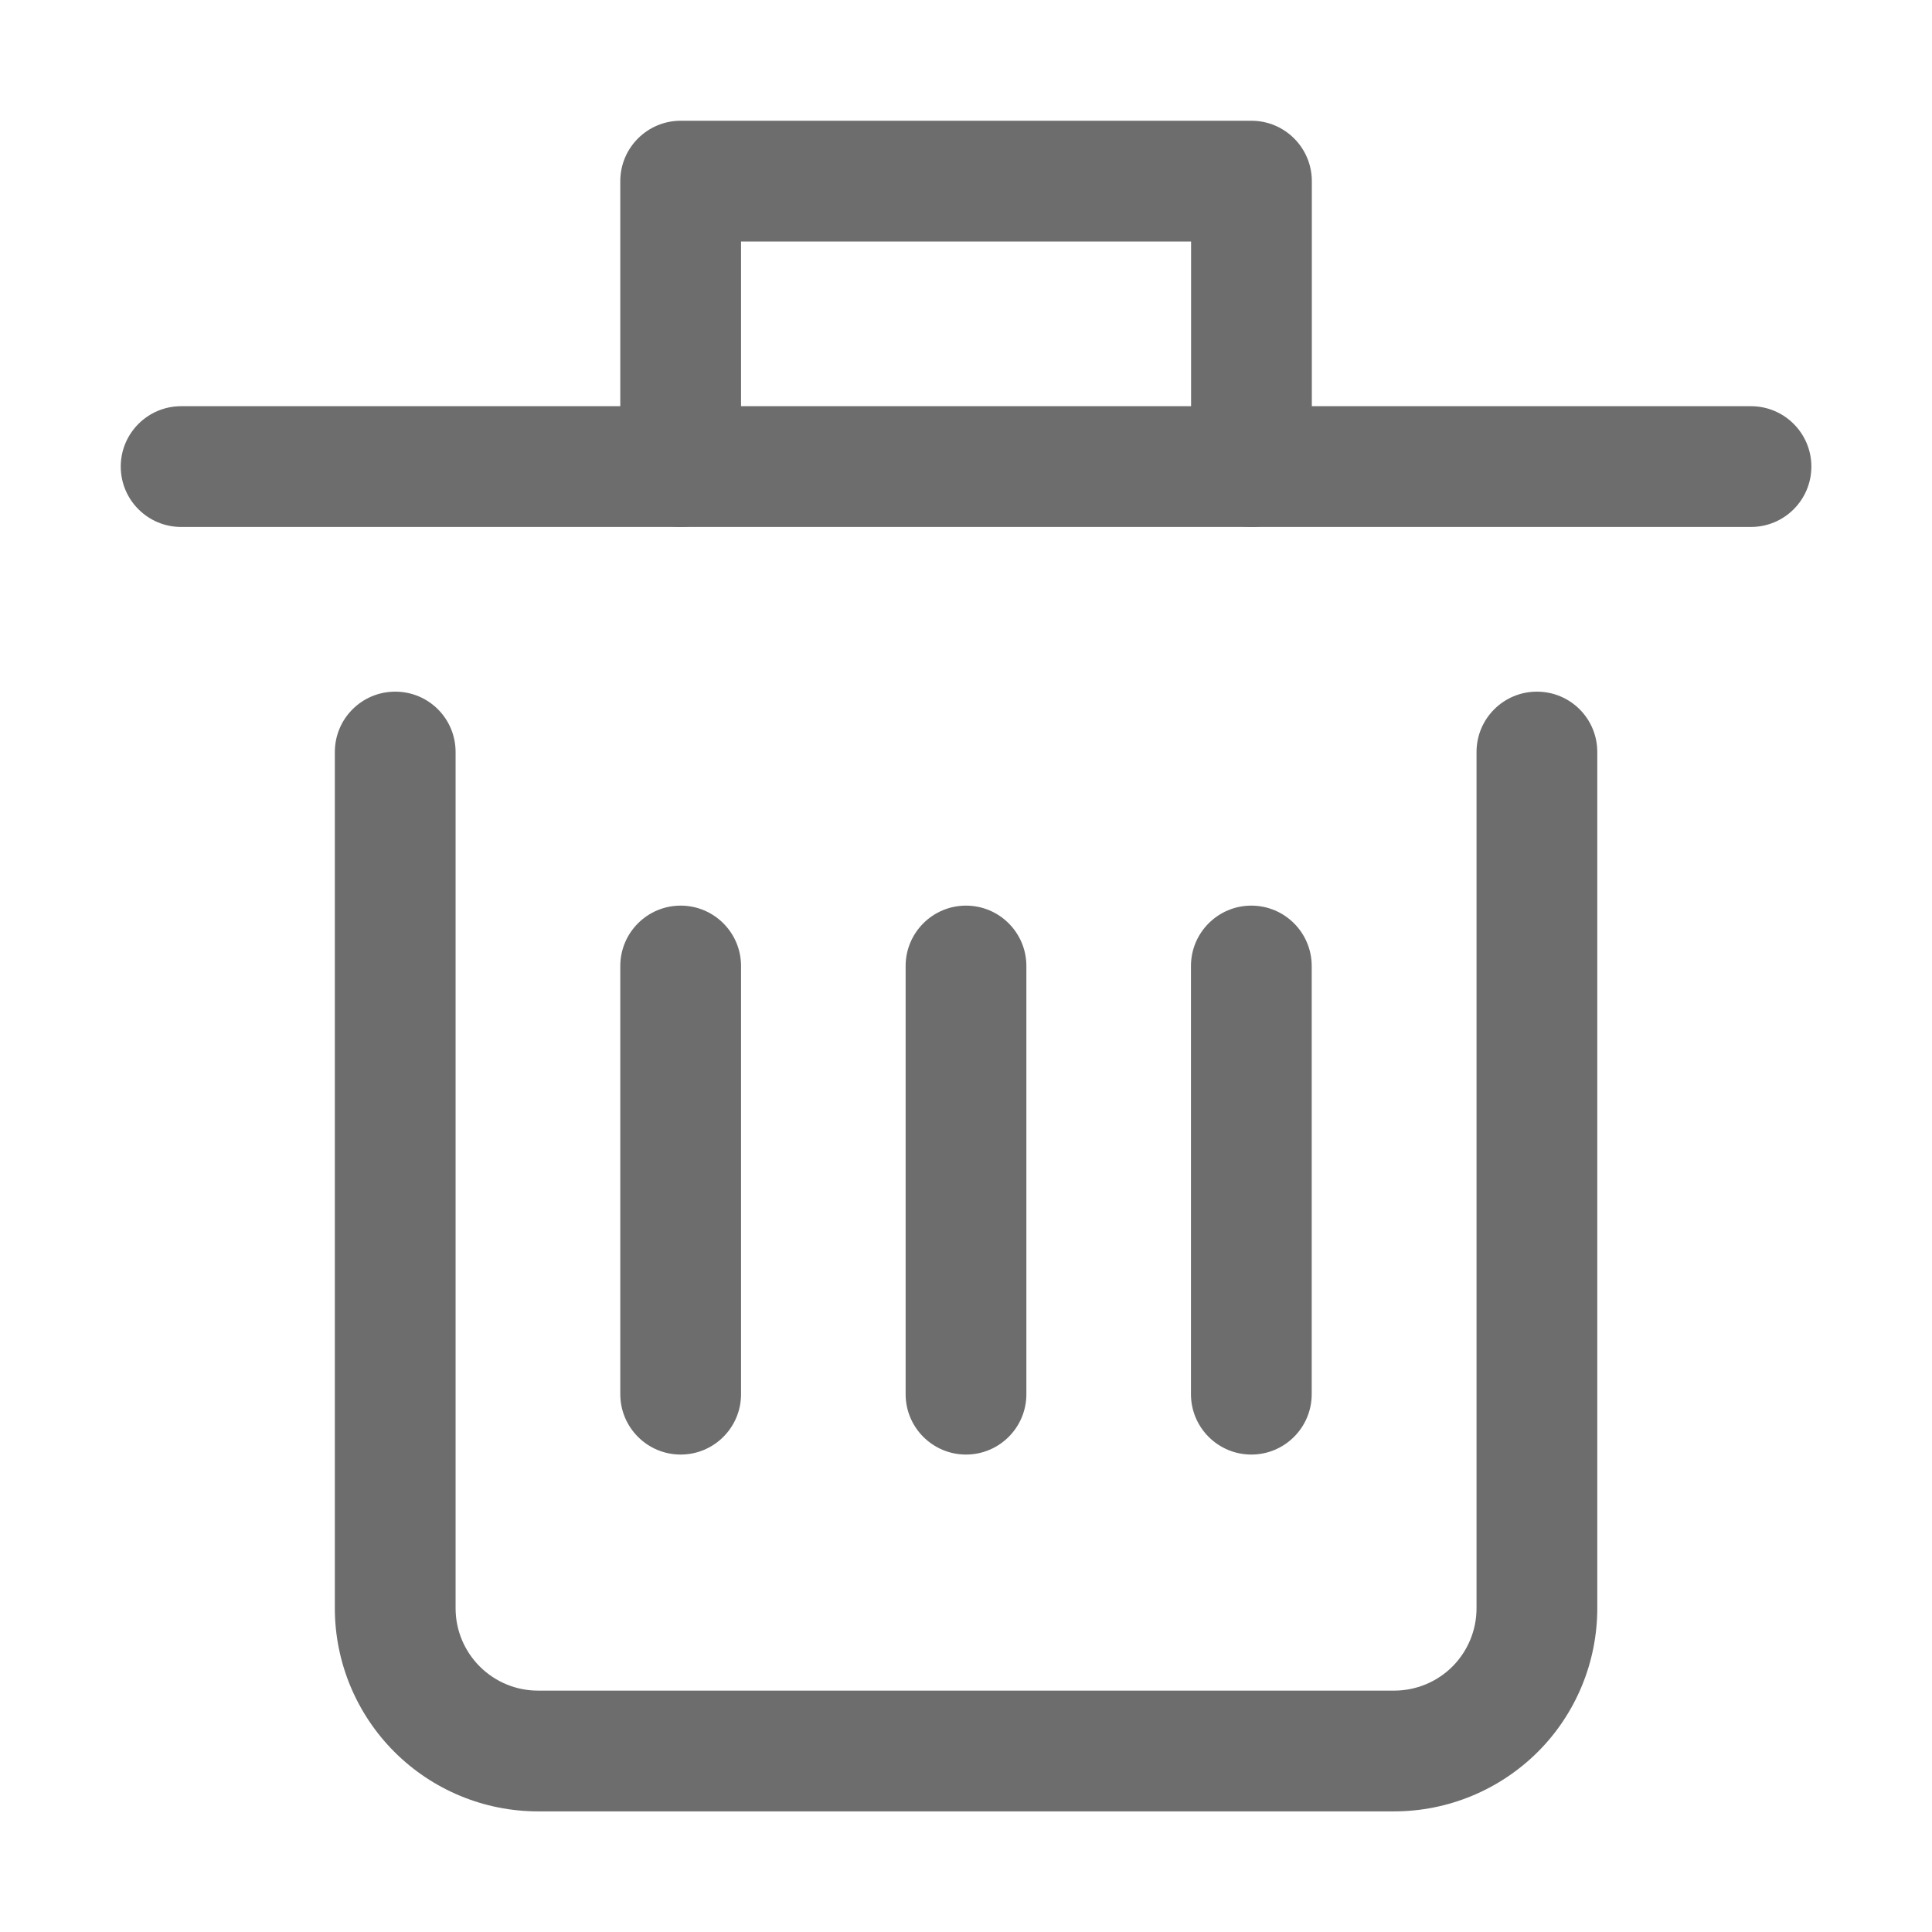 <svg width="16" height="16" viewBox="0 0 16 16" fill="none" xmlns="http://www.w3.org/2000/svg">
<path fill-rule="evenodd" clip-rule="evenodd" d="M3.273 5.728C3.55 5.728 3.773 5.951 3.773 6.228V13.319C3.773 13.5 3.845 13.673 3.973 13.801C4.101 13.929 4.274 14.001 4.455 14.001H11.546C11.727 14.001 11.901 13.929 12.029 13.801C12.156 13.673 12.228 13.5 12.228 13.319V6.228C12.228 5.951 12.452 5.728 12.728 5.728C13.005 5.728 13.228 5.951 13.228 6.228V13.319C13.228 13.765 13.051 14.193 12.736 14.508C12.42 14.823 11.992 15.001 11.546 15.001H4.455C4.009 15.001 3.581 14.823 3.266 14.508C2.951 14.193 2.773 13.765 2.773 13.319V6.228C2.773 5.951 2.997 5.728 3.273 5.728Z" fill="#6D6D6D"/>
<path fill-rule="evenodd" clip-rule="evenodd" d="M1 3.864C1 3.588 1.224 3.364 1.5 3.364H14.501C14.777 3.364 15.001 3.588 15.001 3.864C15.001 4.14 14.777 4.364 14.501 4.364H1.5C1.224 4.364 1 4.14 1 3.864Z" fill="#6D6D6D"/>
<path fill-rule="evenodd" clip-rule="evenodd" d="M8 7.5C8.276 7.5 8.5 7.724 8.5 8V11.546C8.5 11.822 8.276 12.046 8 12.046C7.724 12.046 7.5 11.822 7.5 11.546V8C7.5 7.724 7.724 7.5 8 7.5Z" fill="#6D6D6D"/>
<path fill-rule="evenodd" clip-rule="evenodd" d="M5.637 7.5C5.913 7.5 6.137 7.724 6.137 8V11.546C6.137 11.822 5.913 12.046 5.637 12.046C5.361 12.046 5.137 11.822 5.137 11.546V8C5.137 7.724 5.361 7.5 5.637 7.5Z" fill="#6D6D6D"/>
<path fill-rule="evenodd" clip-rule="evenodd" d="M10.363 7.5C10.639 7.5 10.863 7.724 10.863 8V11.546C10.863 11.822 10.639 12.046 10.363 12.046C10.087 12.046 9.863 11.822 9.863 11.546V8C9.863 7.724 10.087 7.5 10.363 7.5Z" fill="#6D6D6D"/>
<path fill-rule="evenodd" clip-rule="evenodd" d="M5.137 1.5C5.137 1.224 5.361 1 5.637 1H10.364C10.64 1 10.864 1.224 10.864 1.5V3.864C10.864 4.14 10.64 4.364 10.364 4.364C10.088 4.364 9.864 4.14 9.864 3.864V2H6.137V3.864C6.137 4.14 5.913 4.364 5.637 4.364C5.361 4.364 5.137 4.14 5.137 3.864V1.5Z" fill="#6D6D6D"/>
</svg>
